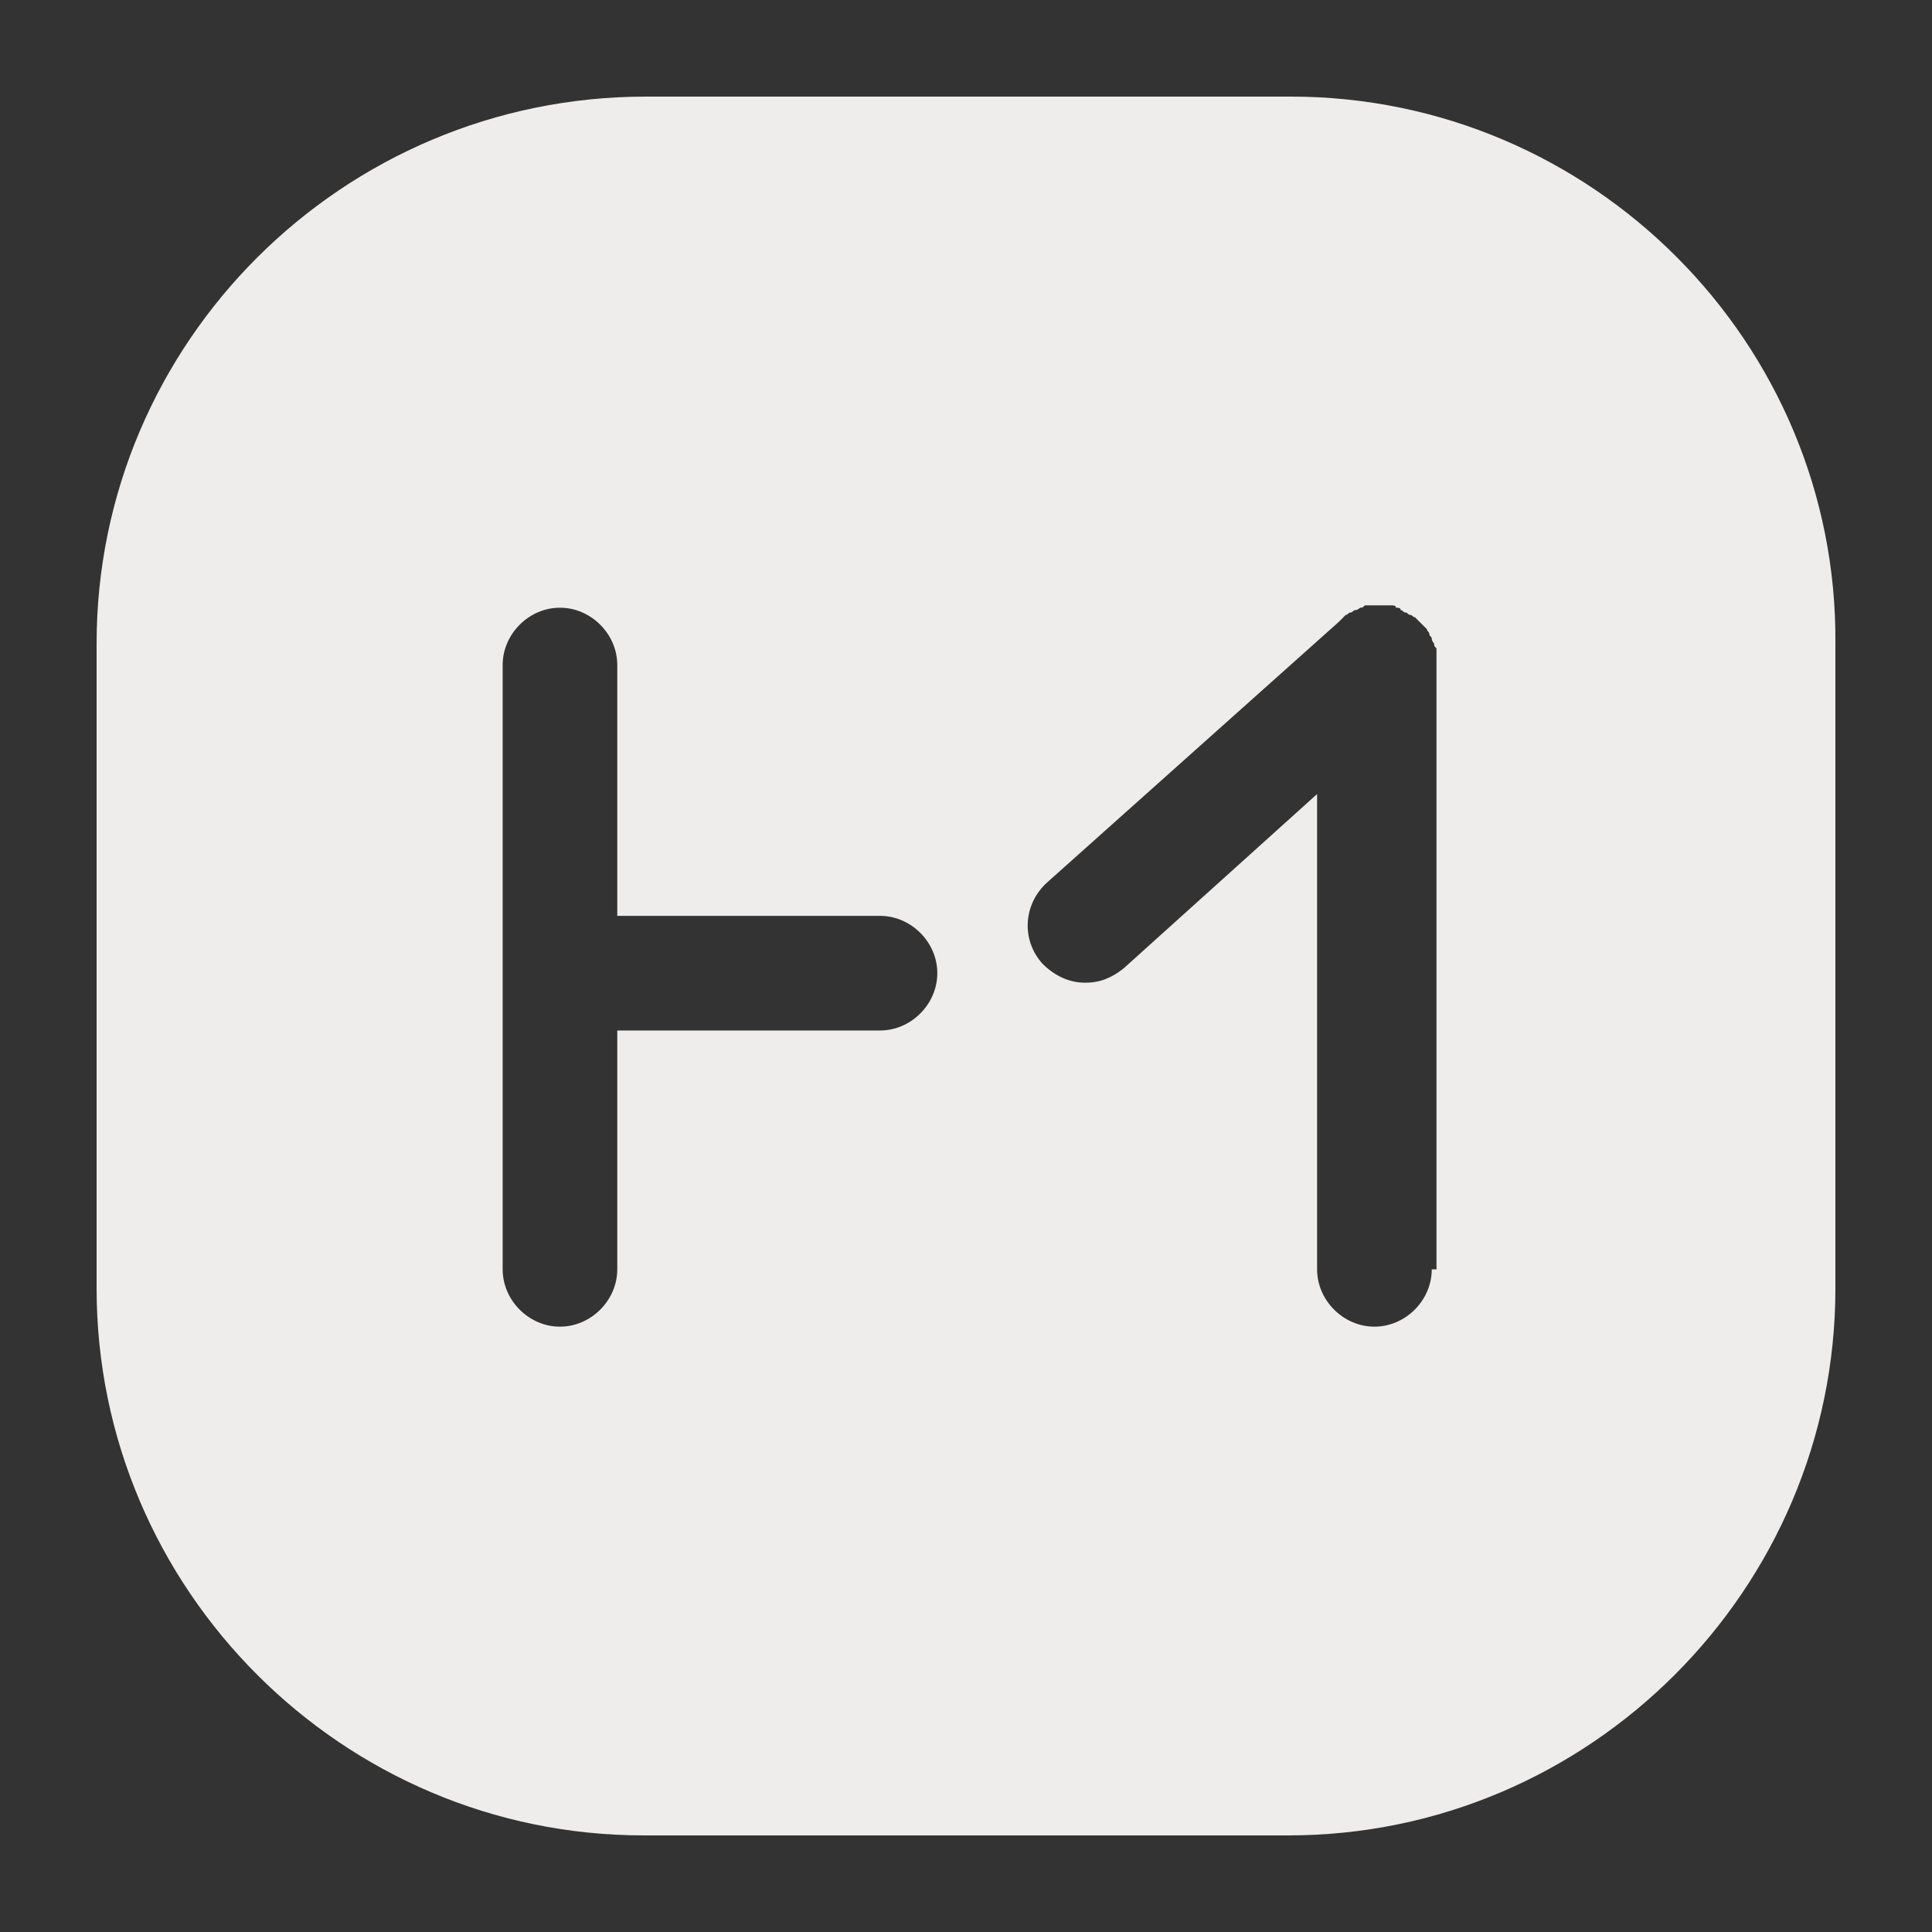 <svg width="30px" height="30px" viewBox="0 0 40 40" fill="none" xmlns="http://www.w3.org/2000/svg"><rect x="0" y="0" width="40" height="40" fill="#333333" stroke="none"/><path d="M24.725 0H11.373C5.093 0 0 5.093 0 11.324V24.676C0 30.907 5.093 36 11.324 36H24.676C30.906 36 36 30.907 36 24.676V11.324C36.049 5.093 30.956 0 24.725 0ZM16.22 19.335H10.78V24.28C10.78 24.923 10.236 25.467 9.593 25.467C8.95 25.467 8.407 24.923 8.407 24.28V11.769C8.407 11.126 8.95 10.582 9.593 10.582C10.236 10.582 10.78 11.126 10.78 11.769V16.962H16.22C16.863 16.962 17.406 17.506 17.406 18.148C17.406 18.791 16.863 19.335 16.22 19.335ZM27.643 24.28C27.643 24.923 27.099 25.467 26.456 25.467C25.813 25.467 25.269 24.923 25.269 24.28V14.44L21.264 18.049C21.016 18.247 20.769 18.346 20.472 18.346C20.126 18.346 19.829 18.198 19.582 17.951C19.137 17.456 19.187 16.714 19.681 16.269L25.714 10.879L25.764 10.83C25.813 10.78 25.813 10.78 25.862 10.731C25.912 10.731 25.912 10.681 25.961 10.681C26.011 10.681 26.011 10.632 26.06 10.632C26.11 10.632 26.159 10.582 26.159 10.582C26.209 10.582 26.209 10.582 26.258 10.533C26.307 10.533 26.357 10.533 26.406 10.533C26.456 10.533 26.456 10.533 26.505 10.533C26.505 10.533 26.505 10.533 26.555 10.533C26.604 10.533 26.654 10.533 26.703 10.533C26.753 10.533 26.753 10.533 26.802 10.533C26.851 10.533 26.901 10.533 26.901 10.582C26.95 10.582 27 10.582 27 10.632C27.049 10.632 27.049 10.681 27.099 10.681C27.148 10.681 27.148 10.731 27.198 10.731C27.247 10.731 27.247 10.78 27.296 10.78C27.346 10.83 27.346 10.83 27.395 10.879L27.445 10.929C27.494 10.978 27.494 10.978 27.544 11.027C27.544 11.077 27.593 11.077 27.593 11.126C27.593 11.176 27.643 11.176 27.643 11.225C27.643 11.275 27.692 11.324 27.692 11.324C27.692 11.374 27.692 11.374 27.741 11.423C27.741 11.473 27.741 11.522 27.741 11.571C27.741 11.621 27.741 11.621 27.741 11.621V24.28H27.643Z" transform="translate(2 2)" fill="#EFEDEC"></path></svg>
